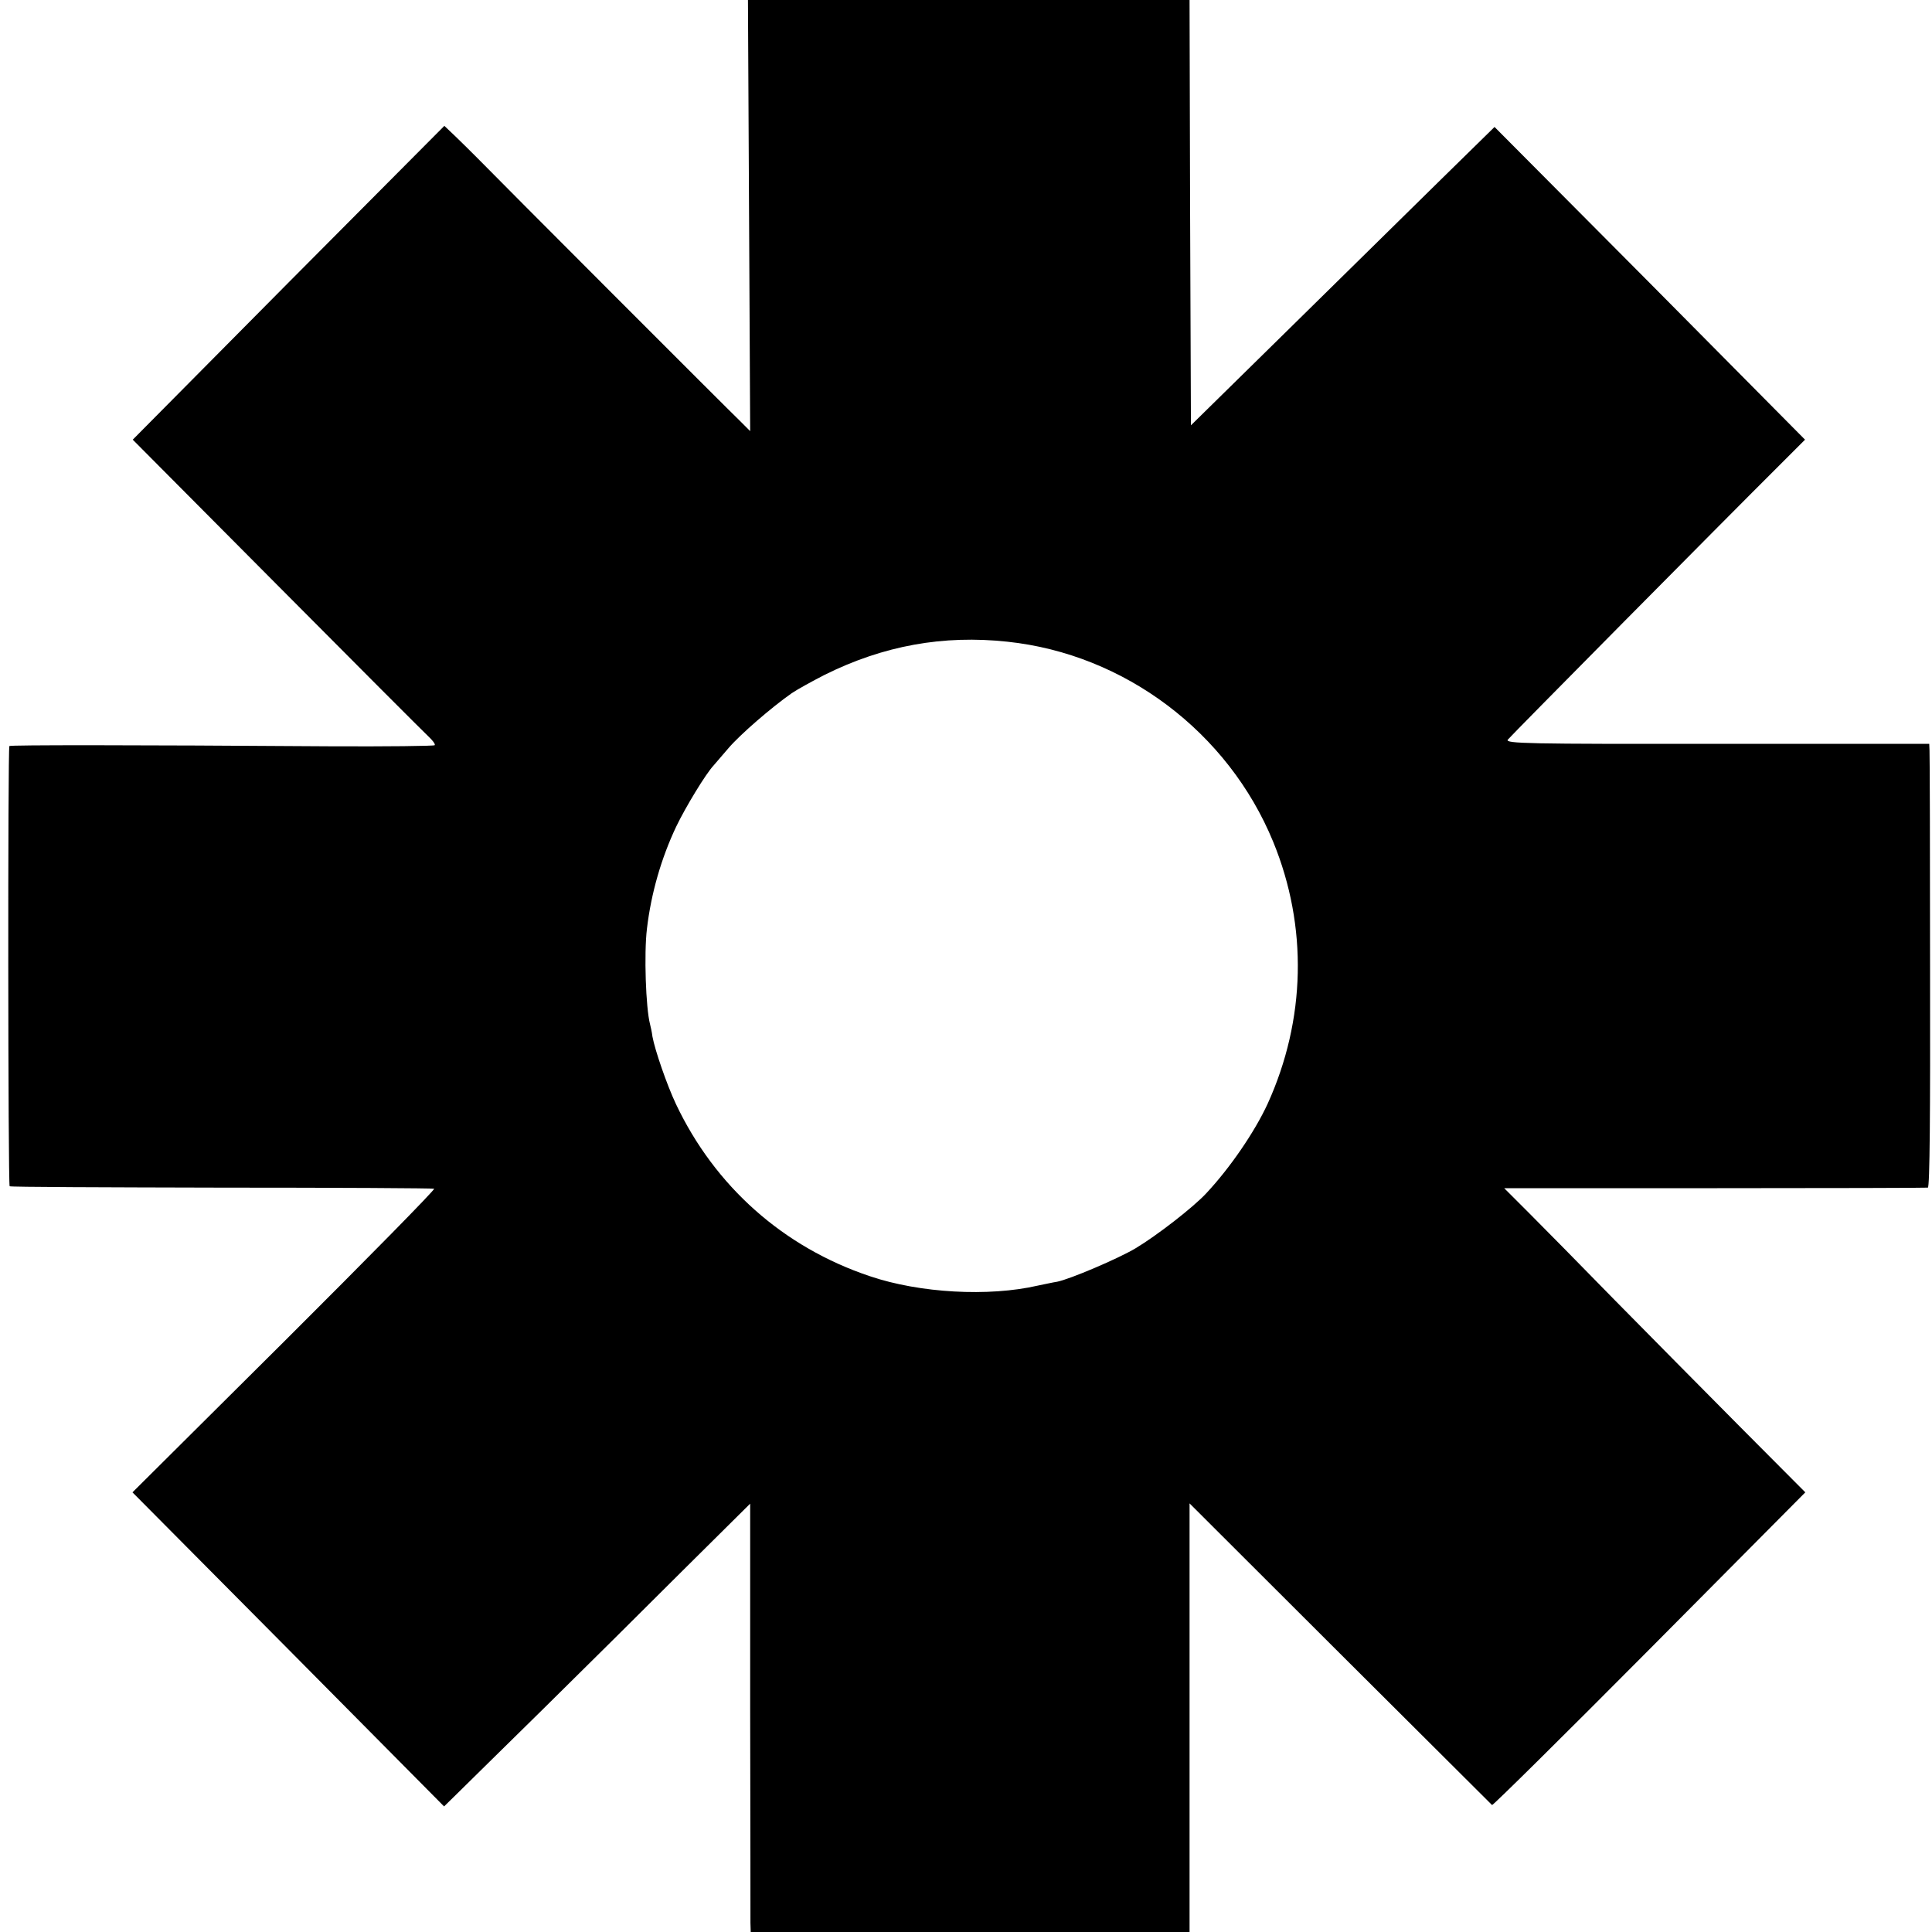 <?xml version="1.0" standalone="no"?>
<!DOCTYPE svg PUBLIC "-//W3C//DTD SVG 20010904//EN"
 "http://www.w3.org/TR/2001/REC-SVG-20010904/DTD/svg10.dtd">
<svg version="1.0" xmlns="http://www.w3.org/2000/svg"
 width="700pt" height="700pt" viewBox="0 0 700 700"
 preserveAspectRatio="xMidYMid meet">
<g transform="translate(0,700) scale(0.1,-0.1)"
fill="#000000" stroke="none">
<path d="M2714 6219 l4 -781 -36 36 c-37 35 -876 875 -950 951 -22 22 -58 58
-81 80 l-41 39 -565 -568 -564 -569 522 -525 c287 -289 534 -536 549 -550 15
-14 26 -28 23 -32 -2 -3 -172 -5 -377 -4 -728 5 -1160 5 -1164 1 -6 -6 -5
-1589 1 -1595 2 -3 347 -4 767 -5 420 0 767 -2 771 -4 4 -3 -240 -251 -542
-552 l-551 -548 565 -569 564 -569 53 52 c29 29 168 165 308 303 140 138 366
362 501 497 l247 245 0 -744 c1 -408 1 -758 1 -775 l1 -33 795 0 795 0 0 776
0 777 545 -544 c300 -299 548 -546 551 -549 3 -2 259 251 570 564 l565 569
-235 236 c-129 130 -334 337 -456 461 -121 124 -261 266 -310 315 l-90 90 763
0 c419 0 767 1 772 2 7 2 9 270 8 781 0 427 -1 788 -2 802 l-1 25 -769 0
c-687 -1 -768 1 -758 15 11 14 780 791 985 995 l92 92 -562 567 -563 566 -205
-201 c-113 -111 -360 -354 -550 -541 l-345 -339 -3 770 -2 771 -800 0 -800 0
4 -781z m936 -1544 c425 -45 800 -328 963 -725 126 -307 118 -645 -20 -949
-47 -102 -136 -232 -222 -324 -47 -51 -180 -154 -257 -200 -62 -37 -238 -112
-284 -121 -14 -2 -45 -9 -70 -14 -178 -41 -428 -27 -608 34 -314 105 -562 326
-703 624 -33 70 -76 195 -85 244 -2 17 -7 38 -9 46 -15 58 -22 254 -11 345 15
128 52 256 106 370 34 71 107 191 135 221 5 6 30 35 55 64 42 49 154 146 228
198 19 13 73 43 120 67 213 106 430 145 662 120z"/>
</g>
</svg>
